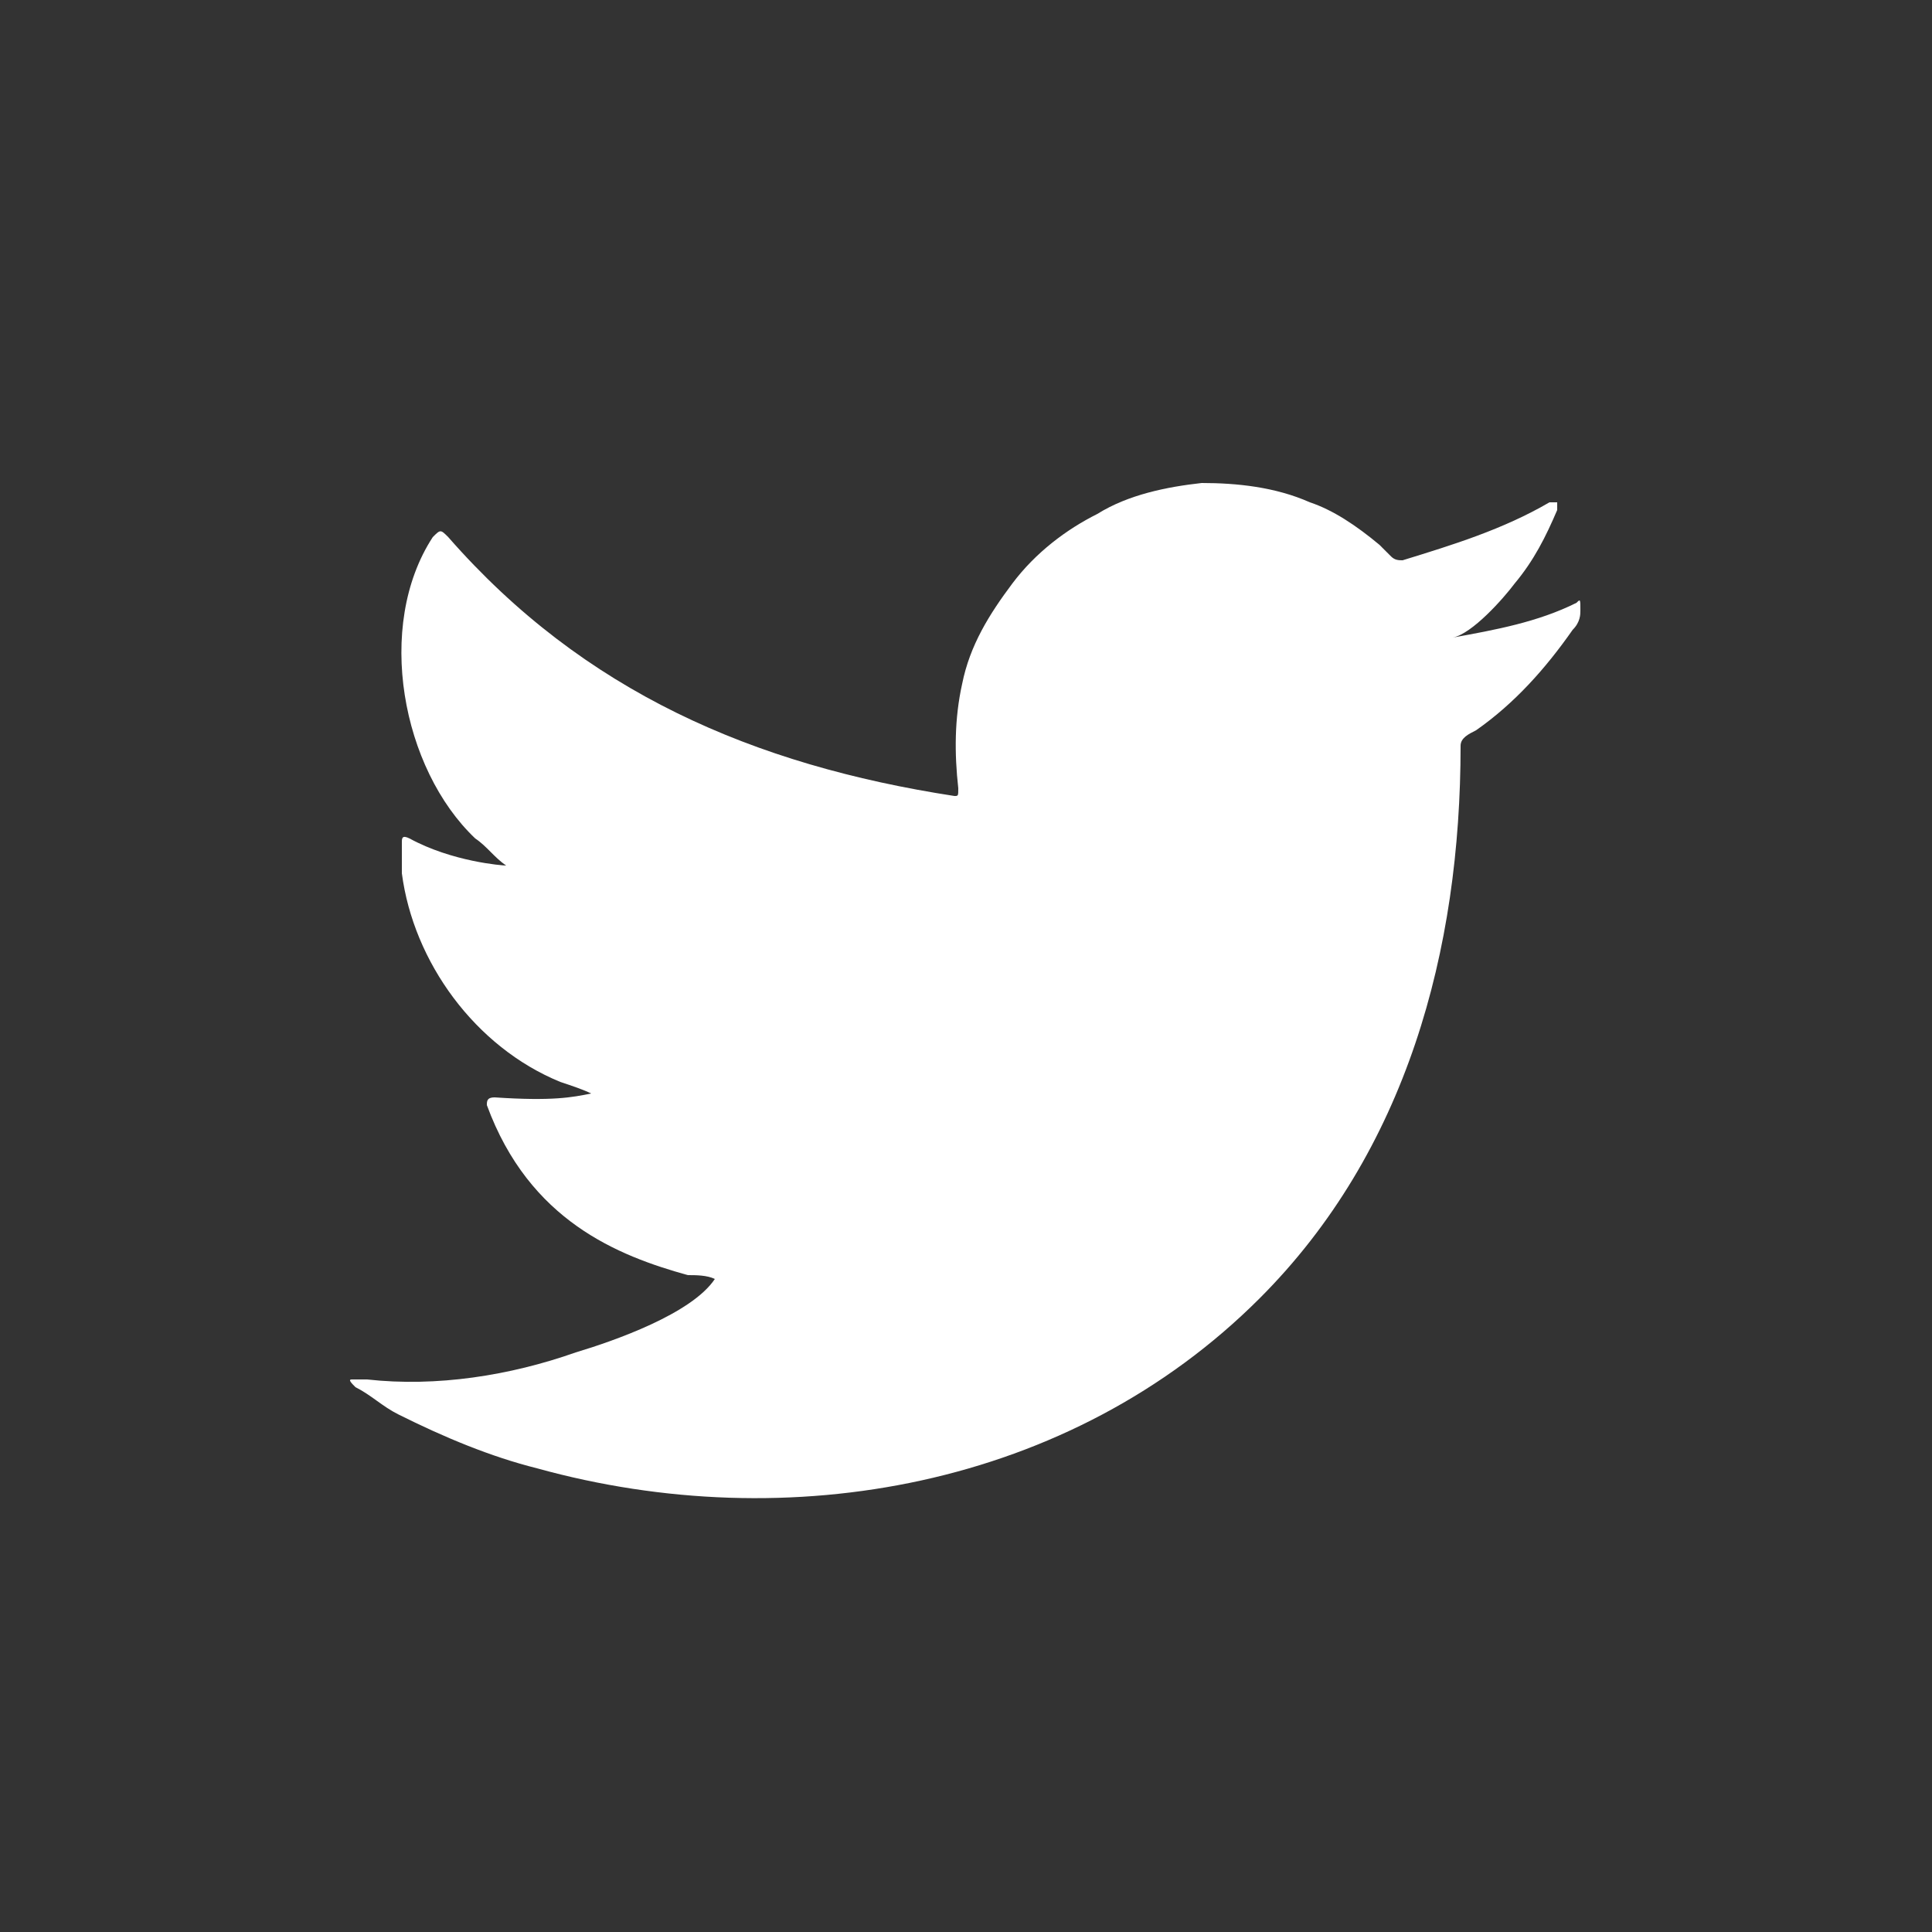 <?xml version="1.0" encoding="utf-8"?>
<!-- Generator: Adobe Illustrator 25.2.3, SVG Export Plug-In . SVG Version: 6.00 Build 0)  -->
<svg version="1.1" xmlns="http://www.w3.org/2000/svg" xmlns:xlink="http://www.w3.org/1999/xlink" x="0px" y="0px"
	 viewBox="0 0 50 50" style="enable-background:new 0 0 50 50;" xml:space="preserve">
<rect x="0" y="0" width="50" height="50" fill="#333333" stroke="none"/>
<style type="text/css">
	.st0{display:none;}
	.st1{display:inline;fill:#1C325F;}
	.st2{display:inline;}
	.st3{fill:#FFFFFF;}
	.st4{fill:#1C325F;}
	.st5{fill:#002E61;}
</style>
<g id="Layer_2" class="st0">
	<rect x="-10.3" y="-21" class="st1" width="96.9" height="99.1"/>
</g>
<g id="Layer_1" class="st0">
	<g class="st2">
		<g>
			<path class="st3" d="M9,33.2V16.6c0-4.2,3.4-7.6,7.6-7.6h16.7c4.2,0,7.6,3.4,7.6,7.6l0,16.7c0,4.2-3.4,7.6-7.6,7.6l-16.7,0
				C12.5,40.9,9,37.5,9,33.2z"/>
			<path class="st4" d="M18.3,21.9h3.1v9.9h-3.1V21.9z M19.8,17c1,0,1.8,0.8,1.8,1.8c0,1-0.8,1.8-1.8,1.8c-1,0-1.8-0.8-1.8-1.8
				C18.1,17.8,18.9,17,19.8,17"/>
			<path class="st4" d="M23.3,21.9h3v1.4h0c0.4-0.8,1.4-1.6,2.9-1.6c3.1,0,3.7,2.1,3.7,4.7v5.5h-3.1V27c0-1.2,0-2.6-1.6-2.6
				c-1.6,0-1.9,1.3-1.9,2.6v4.9h-3.1V21.9z"/>
		</g>
	</g>
</g>
<g id="Layer_3">
	<g>
		<path class="st3" d="M40.8,15.6c-1,0.5-2.1,0.7-3.2,0.9c0.5-0.1,1.3-1,1.6-1.4c0.5-0.6,0.8-1.2,1.1-1.9c0-0.1,0-0.1,0-0.2
			c-0.1,0-0.1,0-0.2,0c-1.2,0.7-2.5,1.1-3.8,1.5c-0.1,0-0.2,0-0.3-0.1c-0.1-0.1-0.2-0.2-0.3-0.3c-0.6-0.5-1.2-0.9-1.8-1.1
			c-0.9-0.4-1.9-0.5-2.8-0.5c-0.9,0.1-1.9,0.3-2.7,0.8c-0.8,0.4-1.6,1-2.2,1.8c-0.6,0.8-1.1,1.6-1.3,2.6c-0.2,0.9-0.2,1.8-0.1,2.7
			c0,0.2,0,0.2-0.1,0.2c-5.2-0.8-9.6-2.7-13.1-6.7c-0.2-0.2-0.2-0.2-0.4,0c-1.5,2.3-0.8,6,1.1,7.8c0.3,0.2,0.5,0.5,0.8,0.7
			c-0.1,0-1.4-0.1-2.5-0.7c-0.2-0.1-0.2,0-0.2,0.1c0,0.2,0,0.5,0,0.8c0.3,2.3,1.9,4.5,4.1,5.4c0.3,0.1,0.6,0.2,0.8,0.3
			c-0.5,0.1-1,0.2-2.5,0.1c-0.2,0-0.2,0.1-0.2,0.2c1.1,3,3.4,3.9,5.2,4.4c0.2,0,0.5,0,0.7,0.1c0,0,0,0,0,0c-0.6,0.9-2.6,1.6-3.6,1.9
			c-1.7,0.6-3.6,0.9-5.4,0.7c-0.3,0-0.4,0-0.4,0c-0.1,0,0,0.1,0.1,0.2c0.4,0.2,0.7,0.5,1.1,0.7c1.2,0.6,2.4,1.1,3.6,1.4
			c6.5,1.8,13.8,0.5,18.7-4.4c3.8-3.8,5.2-9,5.2-14.3c0-0.2,0.2-0.3,0.4-0.4c1-0.7,1.8-1.6,2.5-2.6c0.2-0.2,0.2-0.4,0.2-0.5
			c0,0,0,0,0,0C40.9,15.5,40.9,15.5,40.8,15.6z"/>
	</g>
</g>
<g id="Layer_4" class="st0">
	<g>
		<g class="st2">
			<path class="st3" d="M33.4,14.6c-1,0-1.9,0.8-1.9,1.9c0,1,0.8,1.9,1.9,1.9c1,0,1.9-0.8,1.9-1.9C35.3,15.5,34.4,14.6,33.4,14.6z"
				/>
			<path class="st3" d="M25.1,17c-4.3,0-7.9,3.5-7.9,7.9c0,4.3,3.5,7.9,7.9,7.9c4.3,0,7.9-3.5,7.9-7.9C32.9,20.5,29.4,17,25.1,17z
				 M25.1,29.9c-2.8,0-5-2.3-5-5s2.3-5,5-5c2.8,0,5,2.3,5,5S27.9,29.9,25.1,29.9z"/>
			<path class="st3" d="M31.3,40.8H18.6c-5.3,0-9.6-4.3-9.6-9.6V18.5c0-5.3,4.3-9.6,9.6-9.6h12.7c5.3,0,9.6,4.3,9.6,9.6v12.7
				C40.9,36.5,36.6,40.8,31.3,40.8z M18.6,11.9c-3.6,0-6.6,2.9-6.6,6.6v12.7c0,3.6,3,6.6,6.6,6.6h12.7c3.6,0,6.6-3,6.6-6.6V18.5
				c0-3.6-3-6.6-6.6-6.6H18.6z"/>
		</g>
	</g>
	<circle class="st3" cx="25.1" cy="25" r="15.9"/>
	<g>
		<g class="st2">
			<g>
				<path class="st5" d="M31.3,30.1l0.7-4.8h-4.6v-3.1c0-1.3,0.6-2.6,2.7-2.6h2.1v-4.1c0,0-1.9-0.3-3.7-0.3c-3.8,0-6.2,2.3-6.2,6.4
					v3.6h-4.2v4.8h4.2v11.2h5.2V30.1H31.3z"/>
			</g>
		</g>
	</g>
</g>
</svg>
